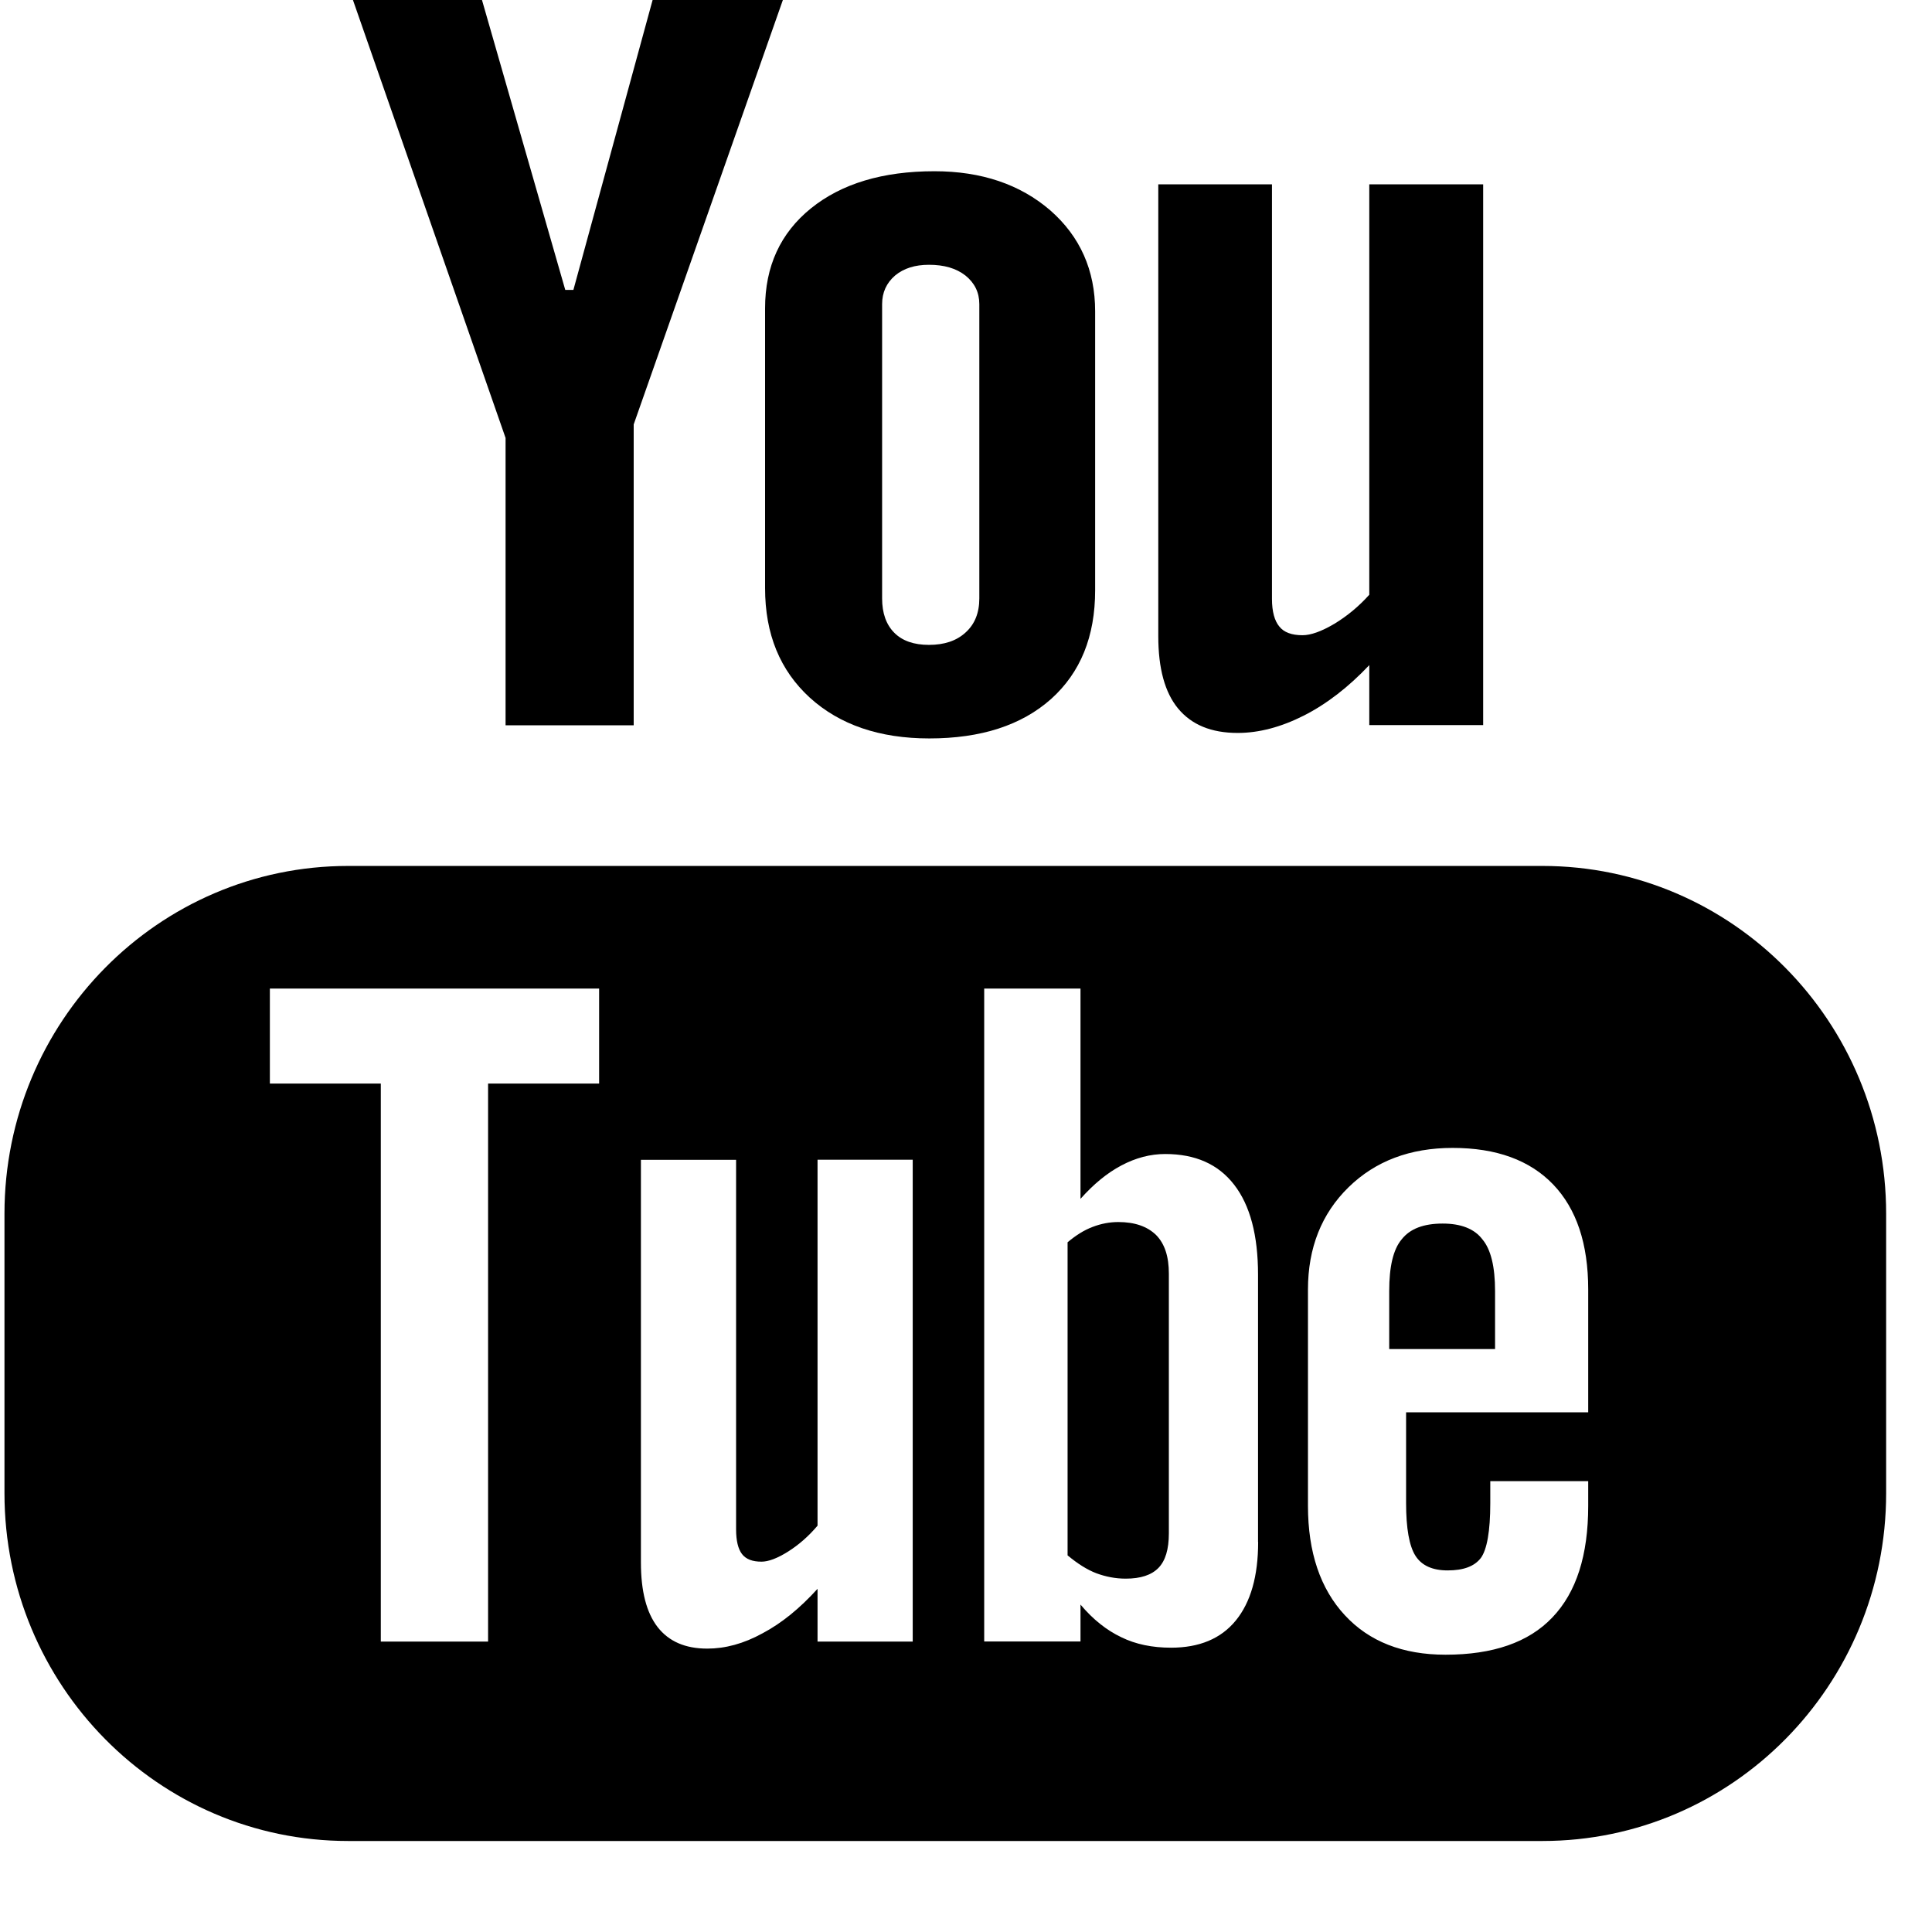 <svg width="19" height="19" viewBox="0 0 19 19" fill="none" xmlns="http://www.w3.org/2000/svg">
<path fill-rule="evenodd" clip-rule="evenodd" d="M15.169 8.516H3.424C1.557 8.516 0.044 10.048 0.044 11.936V14.685C0.044 16.573 1.557 18.105 3.424 18.105H15.169C17.035 18.105 18.549 16.573 18.549 14.685V11.936C18.549 10.048 17.035 8.516 15.169 8.516V8.516ZM5.892 10.656H4.8V16.144H3.745V10.656H2.654V9.722H5.892V10.656ZM8.976 16.144H8.04V15.625C7.866 15.817 7.687 15.963 7.5 16.062C7.313 16.165 7.132 16.213 6.956 16.213C6.739 16.213 6.578 16.143 6.467 16.001C6.358 15.86 6.303 15.65 6.303 15.366V11.406H7.239V15.04C7.239 15.153 7.259 15.233 7.297 15.283C7.337 15.335 7.401 15.358 7.489 15.358C7.557 15.358 7.645 15.325 7.75 15.259C7.856 15.192 7.952 15.108 8.04 15.004V11.405H8.976V16.144ZM12.373 15.165C12.373 15.5 12.3 15.757 12.153 15.937C12.007 16.116 11.793 16.204 11.517 16.204C11.333 16.204 11.169 16.171 11.027 16.101C10.884 16.033 10.749 15.927 10.626 15.78V16.143H9.679V9.722H10.626V11.79C10.753 11.647 10.887 11.536 11.027 11.462C11.17 11.386 11.314 11.349 11.459 11.349C11.756 11.349 11.981 11.449 12.137 11.651C12.294 11.853 12.372 12.149 12.372 12.536V15.165H12.373ZM15.619 13.889H13.828V14.782C13.828 15.03 13.859 15.204 13.92 15.3C13.982 15.397 14.088 15.444 14.237 15.444C14.393 15.444 14.5 15.404 14.563 15.322C14.623 15.24 14.656 15.06 14.656 14.782V14.566H15.619V14.809C15.619 15.294 15.503 15.66 15.266 15.907C15.033 16.152 14.682 16.273 14.216 16.273C13.796 16.273 13.465 16.144 13.225 15.884C12.985 15.625 12.863 15.266 12.863 14.809V12.681C12.863 12.272 12.997 11.935 13.262 11.676C13.526 11.418 13.867 11.289 14.286 11.289C14.715 11.289 15.044 11.409 15.274 11.648C15.504 11.888 15.619 12.232 15.619 12.681V13.889Z" fill="black"/>
<path fill-rule="evenodd" clip-rule="evenodd" d="M14.188 12.033C14 12.033 13.866 12.084 13.784 12.189C13.701 12.288 13.662 12.458 13.662 12.696V13.267H14.703V12.696C14.703 12.458 14.662 12.288 14.579 12.189C14.5 12.084 14.367 12.033 14.188 12.033Z" fill="black"/>
<path fill-rule="evenodd" clip-rule="evenodd" d="M10.998 12.018C10.913 12.018 10.828 12.034 10.745 12.066C10.662 12.097 10.58 12.149 10.499 12.217V15.296C10.595 15.376 10.69 15.437 10.782 15.472C10.874 15.506 10.969 15.525 11.071 15.525C11.217 15.525 11.324 15.49 11.393 15.419C11.461 15.349 11.495 15.237 11.495 15.079V12.526C11.495 12.358 11.455 12.233 11.37 12.146C11.283 12.061 11.159 12.018 10.998 12.018Z" fill="black"/>
<path fill-rule="evenodd" clip-rule="evenodd" d="M6.418 0L5.639 2.851H5.559L4.74 0H3.471L4.972 4.307V7.133H6.232V4.174L7.699 0H6.418Z" fill="black"/>
<path fill-rule="evenodd" clip-rule="evenodd" d="M9.139 7.262C9.647 7.262 10.046 7.133 10.337 6.874C10.626 6.614 10.77 6.26 10.77 5.805V3.062C10.77 2.658 10.622 2.325 10.328 2.068C10.032 1.813 9.652 1.684 9.189 1.684C8.681 1.684 8.276 1.806 7.975 2.049C7.675 2.292 7.524 2.619 7.524 3.032V5.784C7.524 6.236 7.671 6.593 7.964 6.861C8.258 7.128 8.65 7.262 9.139 7.262ZM8.675 2.991C8.675 2.876 8.718 2.783 8.802 2.71C8.889 2.638 8.999 2.604 9.136 2.604C9.284 2.604 9.403 2.638 9.495 2.71C9.585 2.783 9.631 2.876 9.631 2.991V5.885C9.631 6.027 9.586 6.139 9.496 6.22C9.407 6.302 9.287 6.342 9.136 6.342C8.988 6.342 8.874 6.303 8.794 6.222C8.715 6.142 8.675 6.03 8.675 5.885V2.991Z" fill="black"/>
<path fill-rule="evenodd" clip-rule="evenodd" d="M12.172 7.208C12.382 7.208 12.599 7.15 12.821 7.038C13.046 6.924 13.261 6.758 13.466 6.541V7.131H14.586V1.813H13.466V5.849C13.362 5.965 13.246 6.06 13.122 6.135C12.995 6.21 12.891 6.247 12.809 6.247C12.704 6.247 12.626 6.219 12.581 6.161C12.535 6.106 12.509 6.015 12.509 5.89V1.813H11.391V6.257C11.391 6.574 11.456 6.811 11.586 6.968C11.719 7.128 11.912 7.208 12.172 7.208Z" fill="black"/>
</svg>
